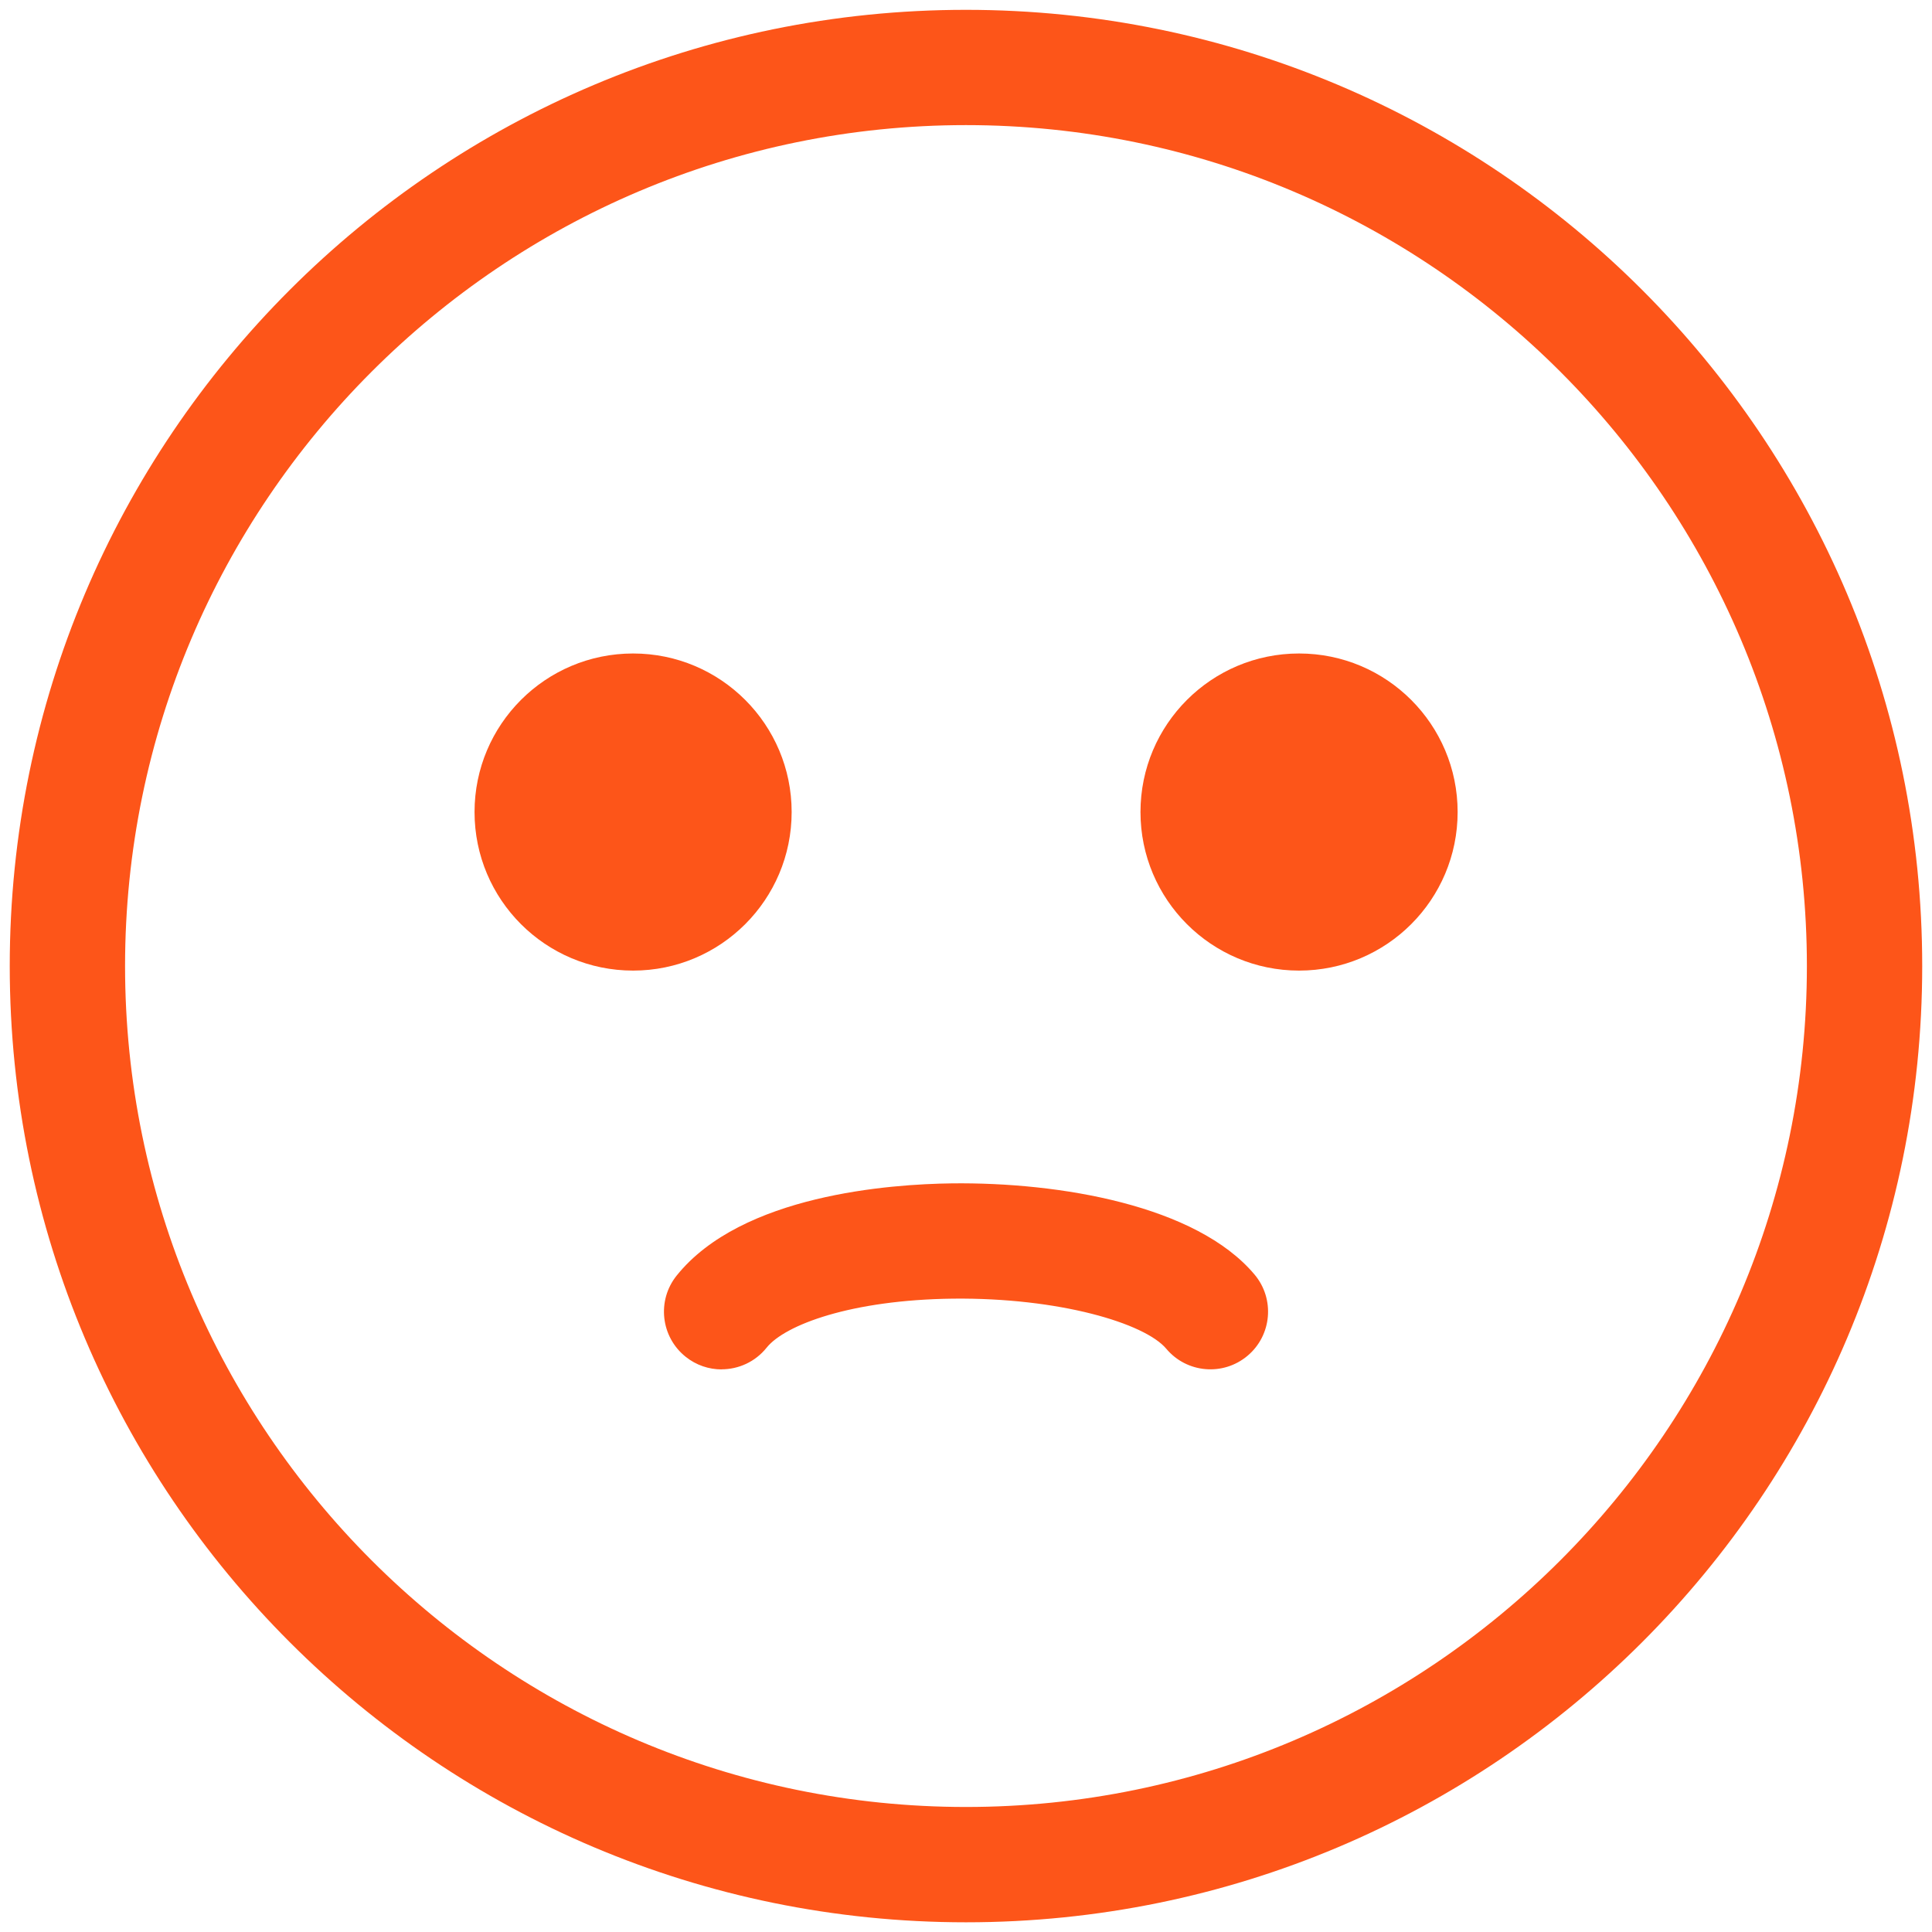 <svg width="45" height="45" viewBox="0 0 45 45" fill="none" xmlns="http://www.w3.org/2000/svg">
<path d="M22.499 2.914C33.3 2.914 42.086 11.701 42.086 22.501C42.086 33.301 33.3 42.088 22.499 42.088C11.699 42.088 2.913 33.301 2.913 22.501C2.913 11.701 11.699 2.914 22.499 2.914ZM22.499 0.229C10.198 0.229 0.227 10.2 0.227 22.501C0.227 34.802 10.198 44.774 22.499 44.774C34.8 44.774 44.772 34.802 44.772 22.501C44.772 10.2 34.8 0.229 22.499 0.229Z" fill="#FD5519"/>
<path d="M14.746 22.607C16.786 22.607 18.439 20.954 18.439 18.914C18.439 16.874 16.786 15.221 14.746 15.221C12.706 15.221 11.053 16.874 11.053 18.914C11.053 20.954 12.706 22.607 14.746 22.607Z" fill="#FD5519"/>
<path d="M30.258 22.607C32.298 22.607 33.951 20.954 33.951 18.914C33.951 16.874 32.298 15.221 30.258 15.221C28.218 15.221 26.564 16.874 26.564 18.914C26.564 20.954 28.218 22.607 30.258 22.607Z" fill="#FD5519"/>
<path d="M16.807 31.896C16.513 31.896 16.217 31.8 15.969 31.601C15.39 31.137 15.296 30.292 15.759 29.713C17.272 27.824 20.746 27.581 22.168 27.563C24.687 27.533 27.867 28.075 29.221 29.687C29.698 30.255 29.624 31.103 29.057 31.579C28.488 32.057 27.641 31.983 27.165 31.415C26.663 30.818 24.664 30.222 22.2 30.248C19.82 30.276 18.28 30.86 17.856 31.39C17.591 31.721 17.201 31.894 16.806 31.894L16.807 31.896Z" fill="#FD5519"/>
</svg>
